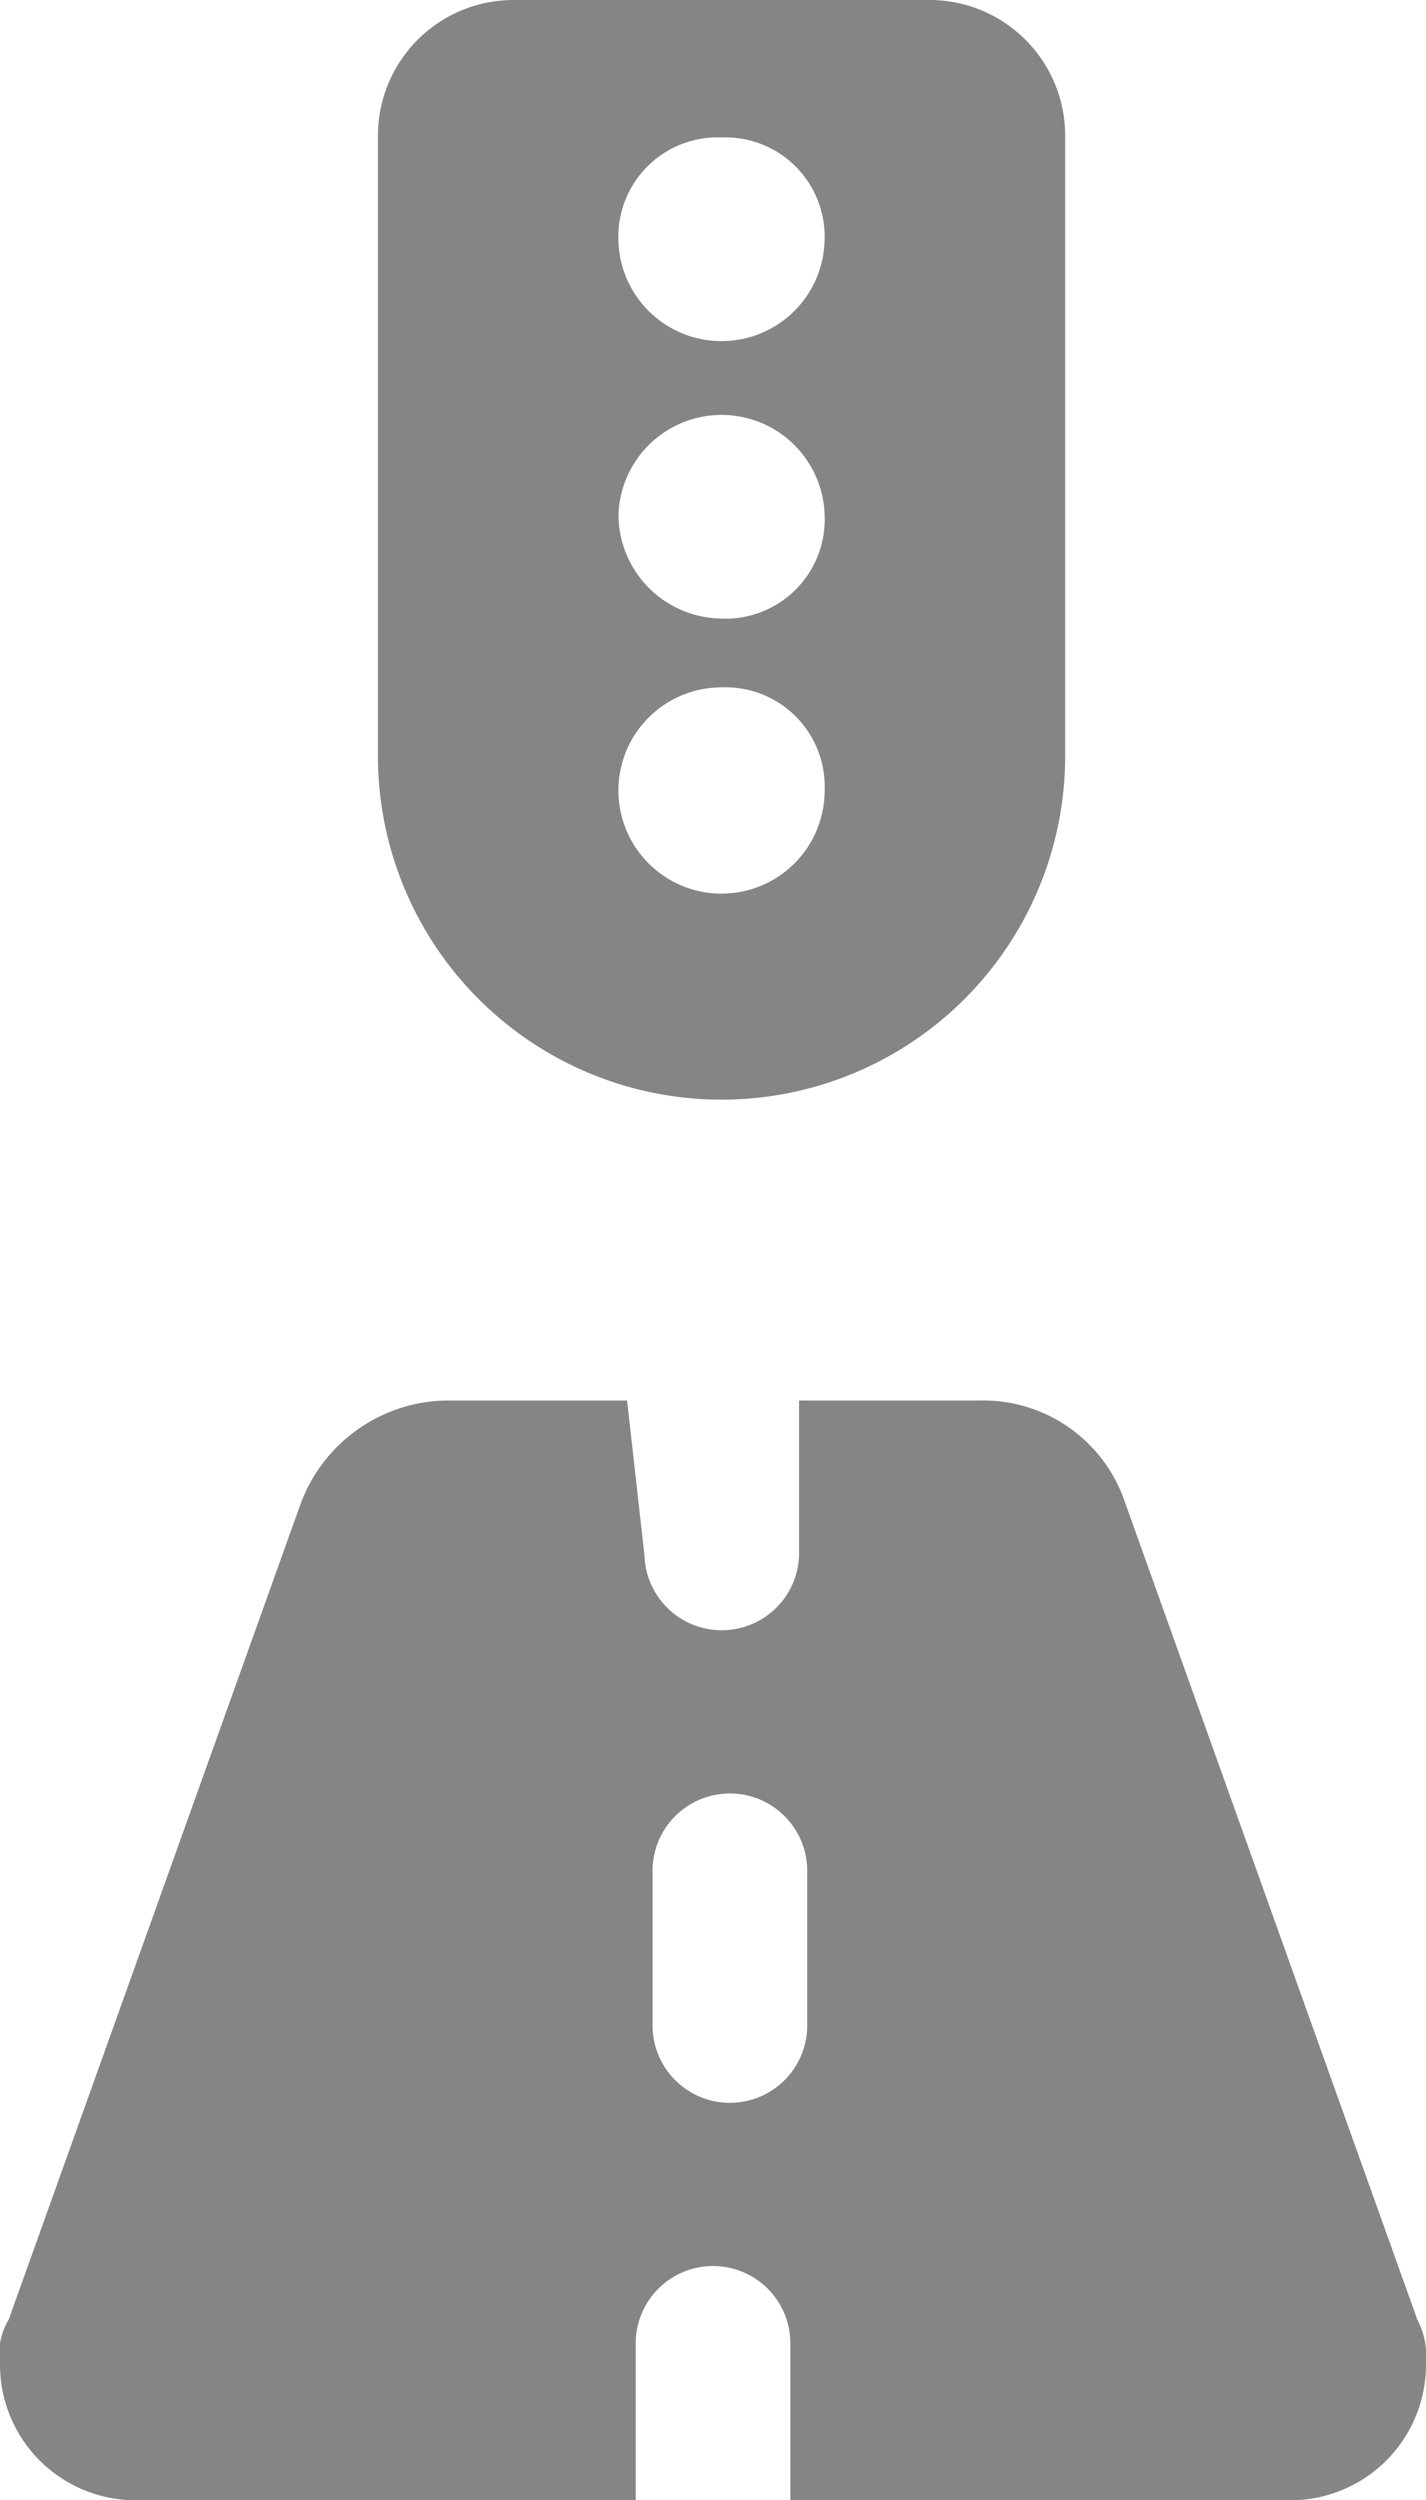 <?xml version="1.0" encoding="UTF-8"?> <svg xmlns="http://www.w3.org/2000/svg" id="BUTTON_ΑΣΤΙΚΗ_ΚΙΝΗΤΙΚΟΤΗΤΑ" data-name="BUTTON_ΑΣΤΙΚΗ ΚΙΝΗΤΙΚΟΤΗΤΑ" width="21.906" height="38.401" viewBox="0 0 21.906 38.401"><path id="Path_10735" data-name="Path 10735" d="M21.946,3.8a2.084,2.084,0,0,1,2.111,2.111v9.5a5.278,5.278,0,0,1-10.557,0v-9.5A2.084,2.084,0,0,1,15.611,3.8h6.334ZM18.778,14.357a1.584,1.584,0,1,0,1.584,1.584A1.525,1.525,0,0,0,18.778,14.357Zm0-1.056a1.525,1.525,0,0,0,1.584-1.584,1.584,1.584,0,0,0-3.167,0A1.6,1.6,0,0,0,18.778,13.3Zm0-7.39a1.525,1.525,0,0,0-1.584,1.584,1.584,1.584,0,0,0,3.167,0A1.525,1.525,0,0,0,18.778,5.911Z" transform="translate(-7.694 -3.8)" fill="#868586"></path><path id="Path_10736" data-name="Path 10736" d="M19,22.475a1.188,1.188,0,0,0,2.375,0V20.1h2.771a2.3,2.3,0,0,1,2.243,1.584L30.874,34.22a1.19,1.19,0,0,1,.132.66,2.084,2.084,0,0,1-2.111,2.111H21.241V34.616a1.188,1.188,0,1,0-2.375,0v2.375H11.211A2.084,2.084,0,0,1,9.1,34.88a.989.989,0,0,1,.132-.66l4.487-12.536A2.427,2.427,0,0,1,15.962,20.1h2.771ZM21.5,27.358a1.188,1.188,0,1,0-2.375,0v2.375a1.188,1.188,0,0,0,2.375,0Z" transform="translate(-9.1 1.41)" fill="#868586"></path></svg> 